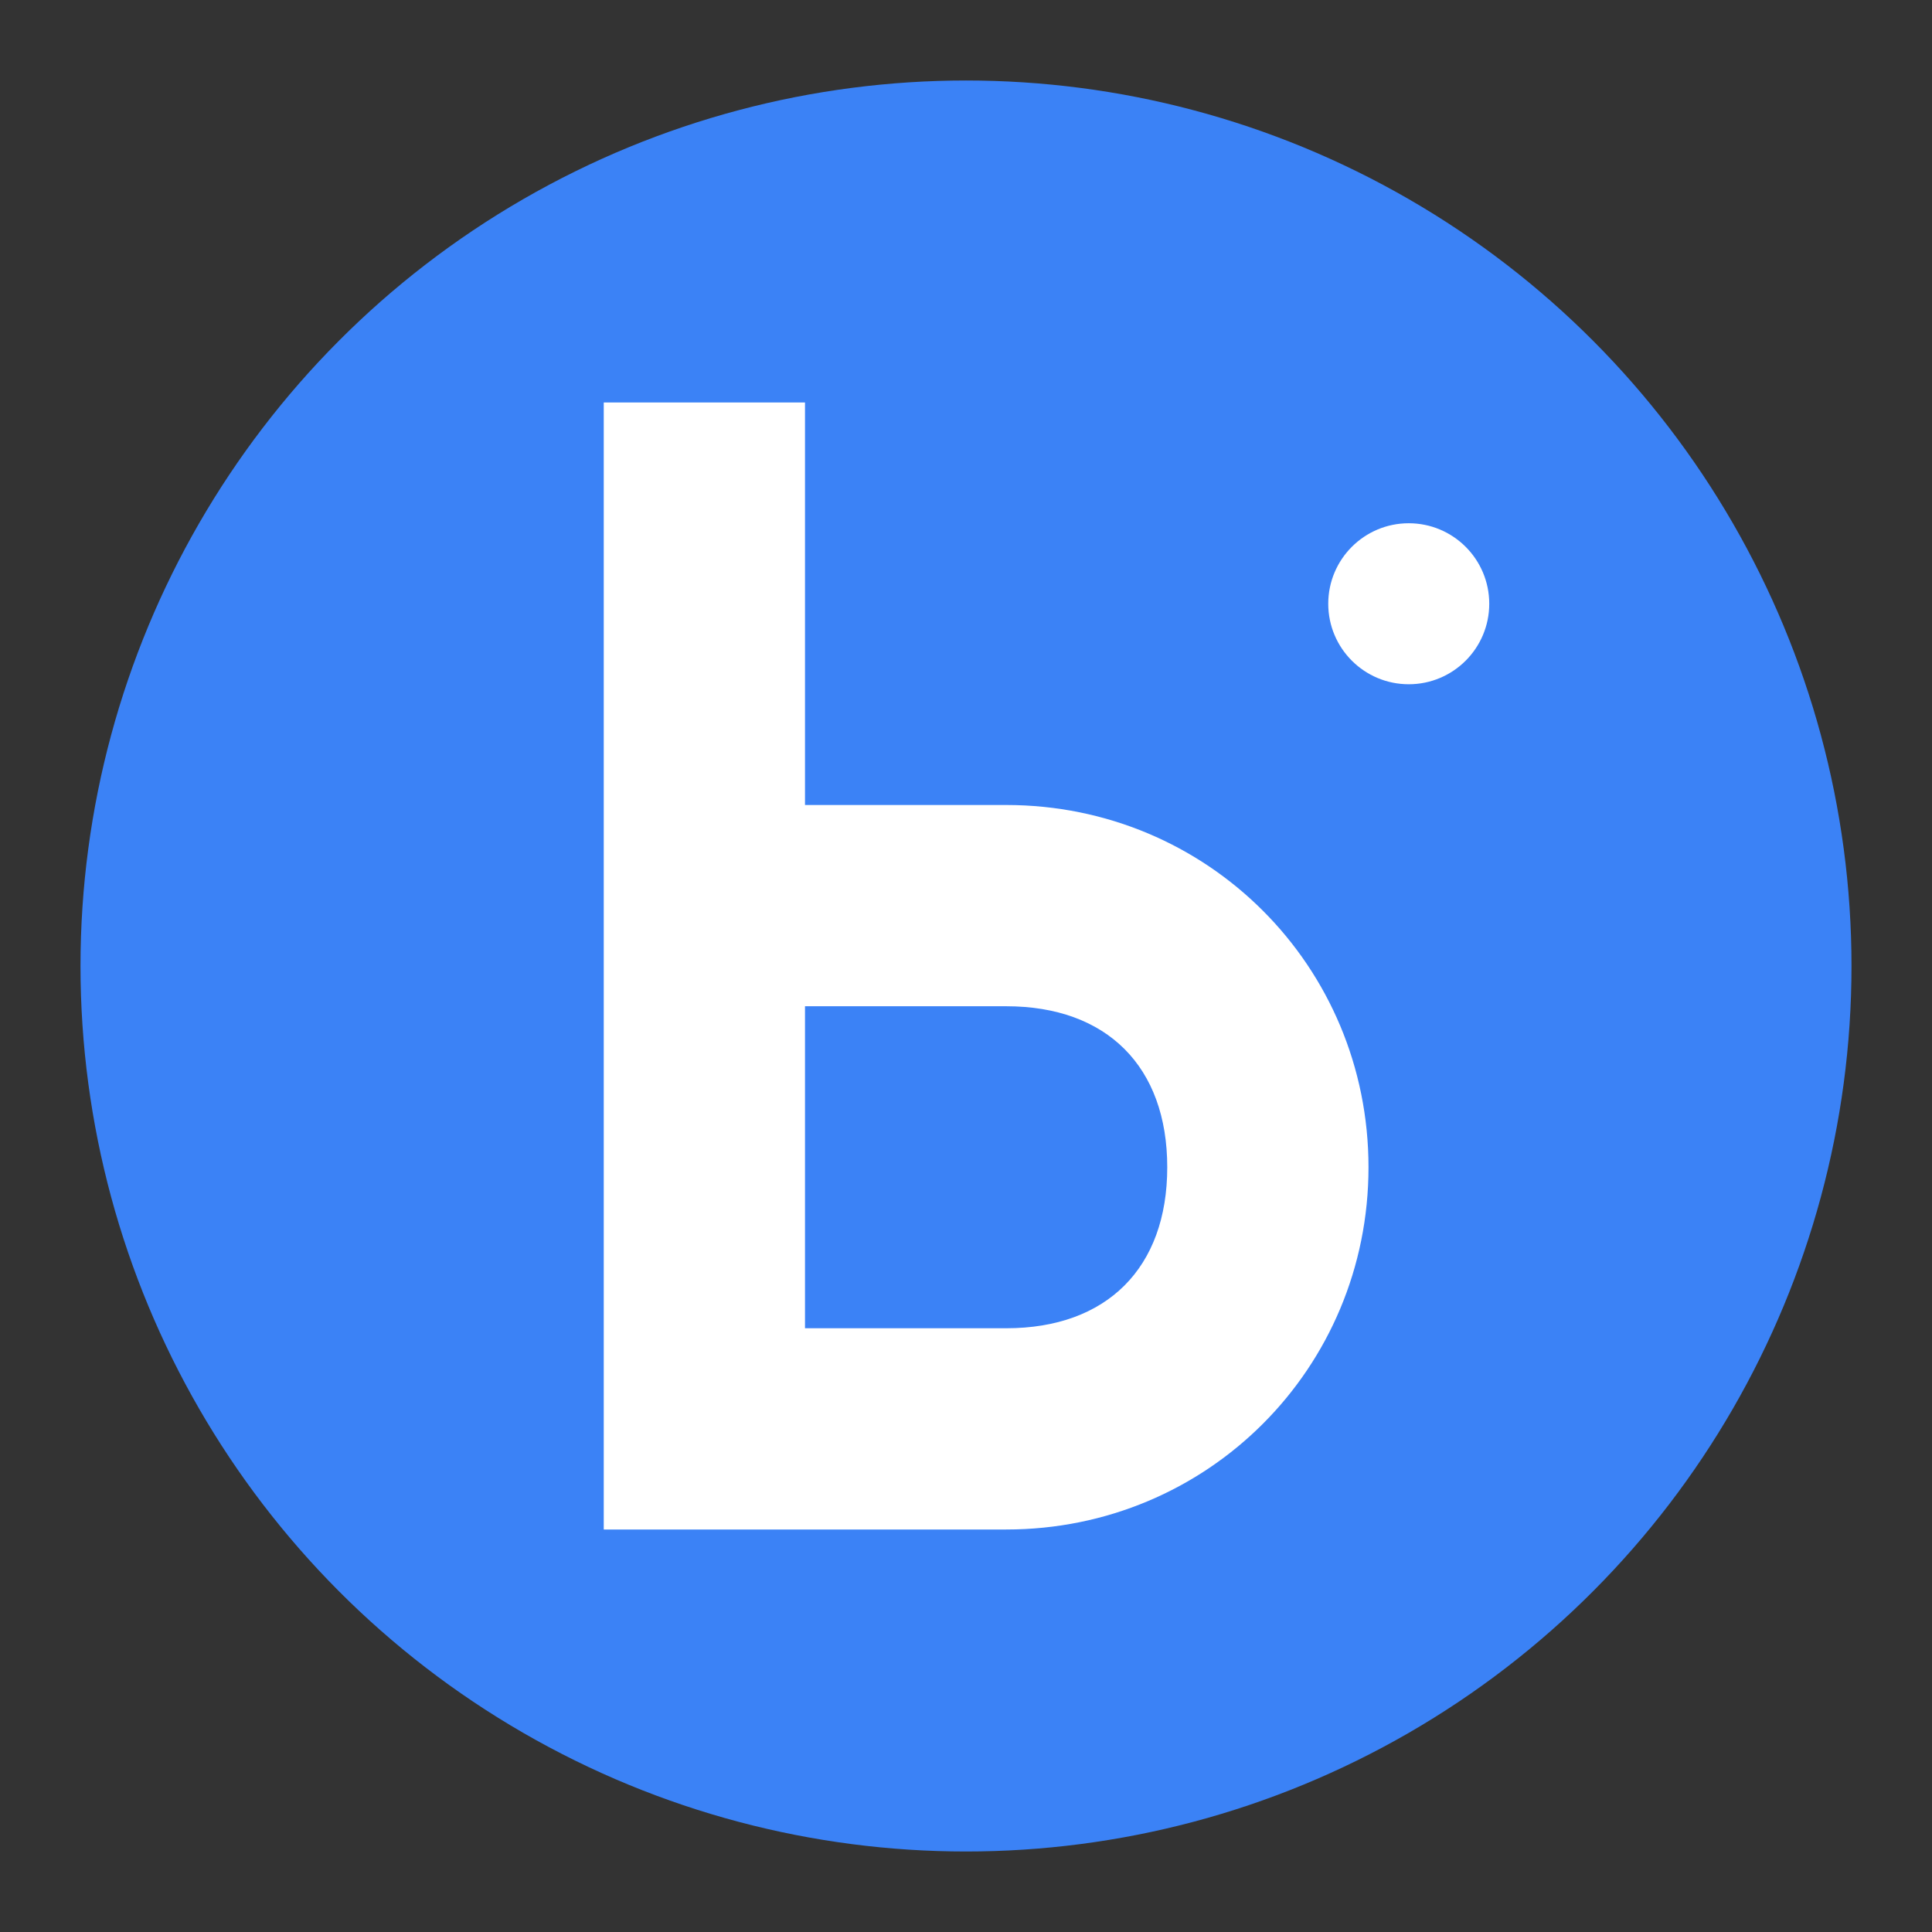 <svg width="192" height="192" viewBox="0 0 192 192" fill="none" xmlns="http://www.w3.org/2000/svg">
  <rect x="0" y="0" width="192" height="192" fill="#333333" stroke="none"/>
  <!-- Background circle -->
  <circle cx="96" cy="96" r="88" fill="#3B82F6"/>
  
  <!-- Letter P -->
  <path d="M60 40 L60 152 L100 152 C120 152 136 136 136 116 C136 96 120 80 100 80 L80 80 L80 40 Z M80 100 L100 100 C110 100 116 106 116 116 C116 126 110 132 100 132 L80 132 Z" fill="white"/>
  
  <!-- Small dot for the "i" -->
  <circle cx="140" cy="60" r="8" fill="white"/>
</svg> 